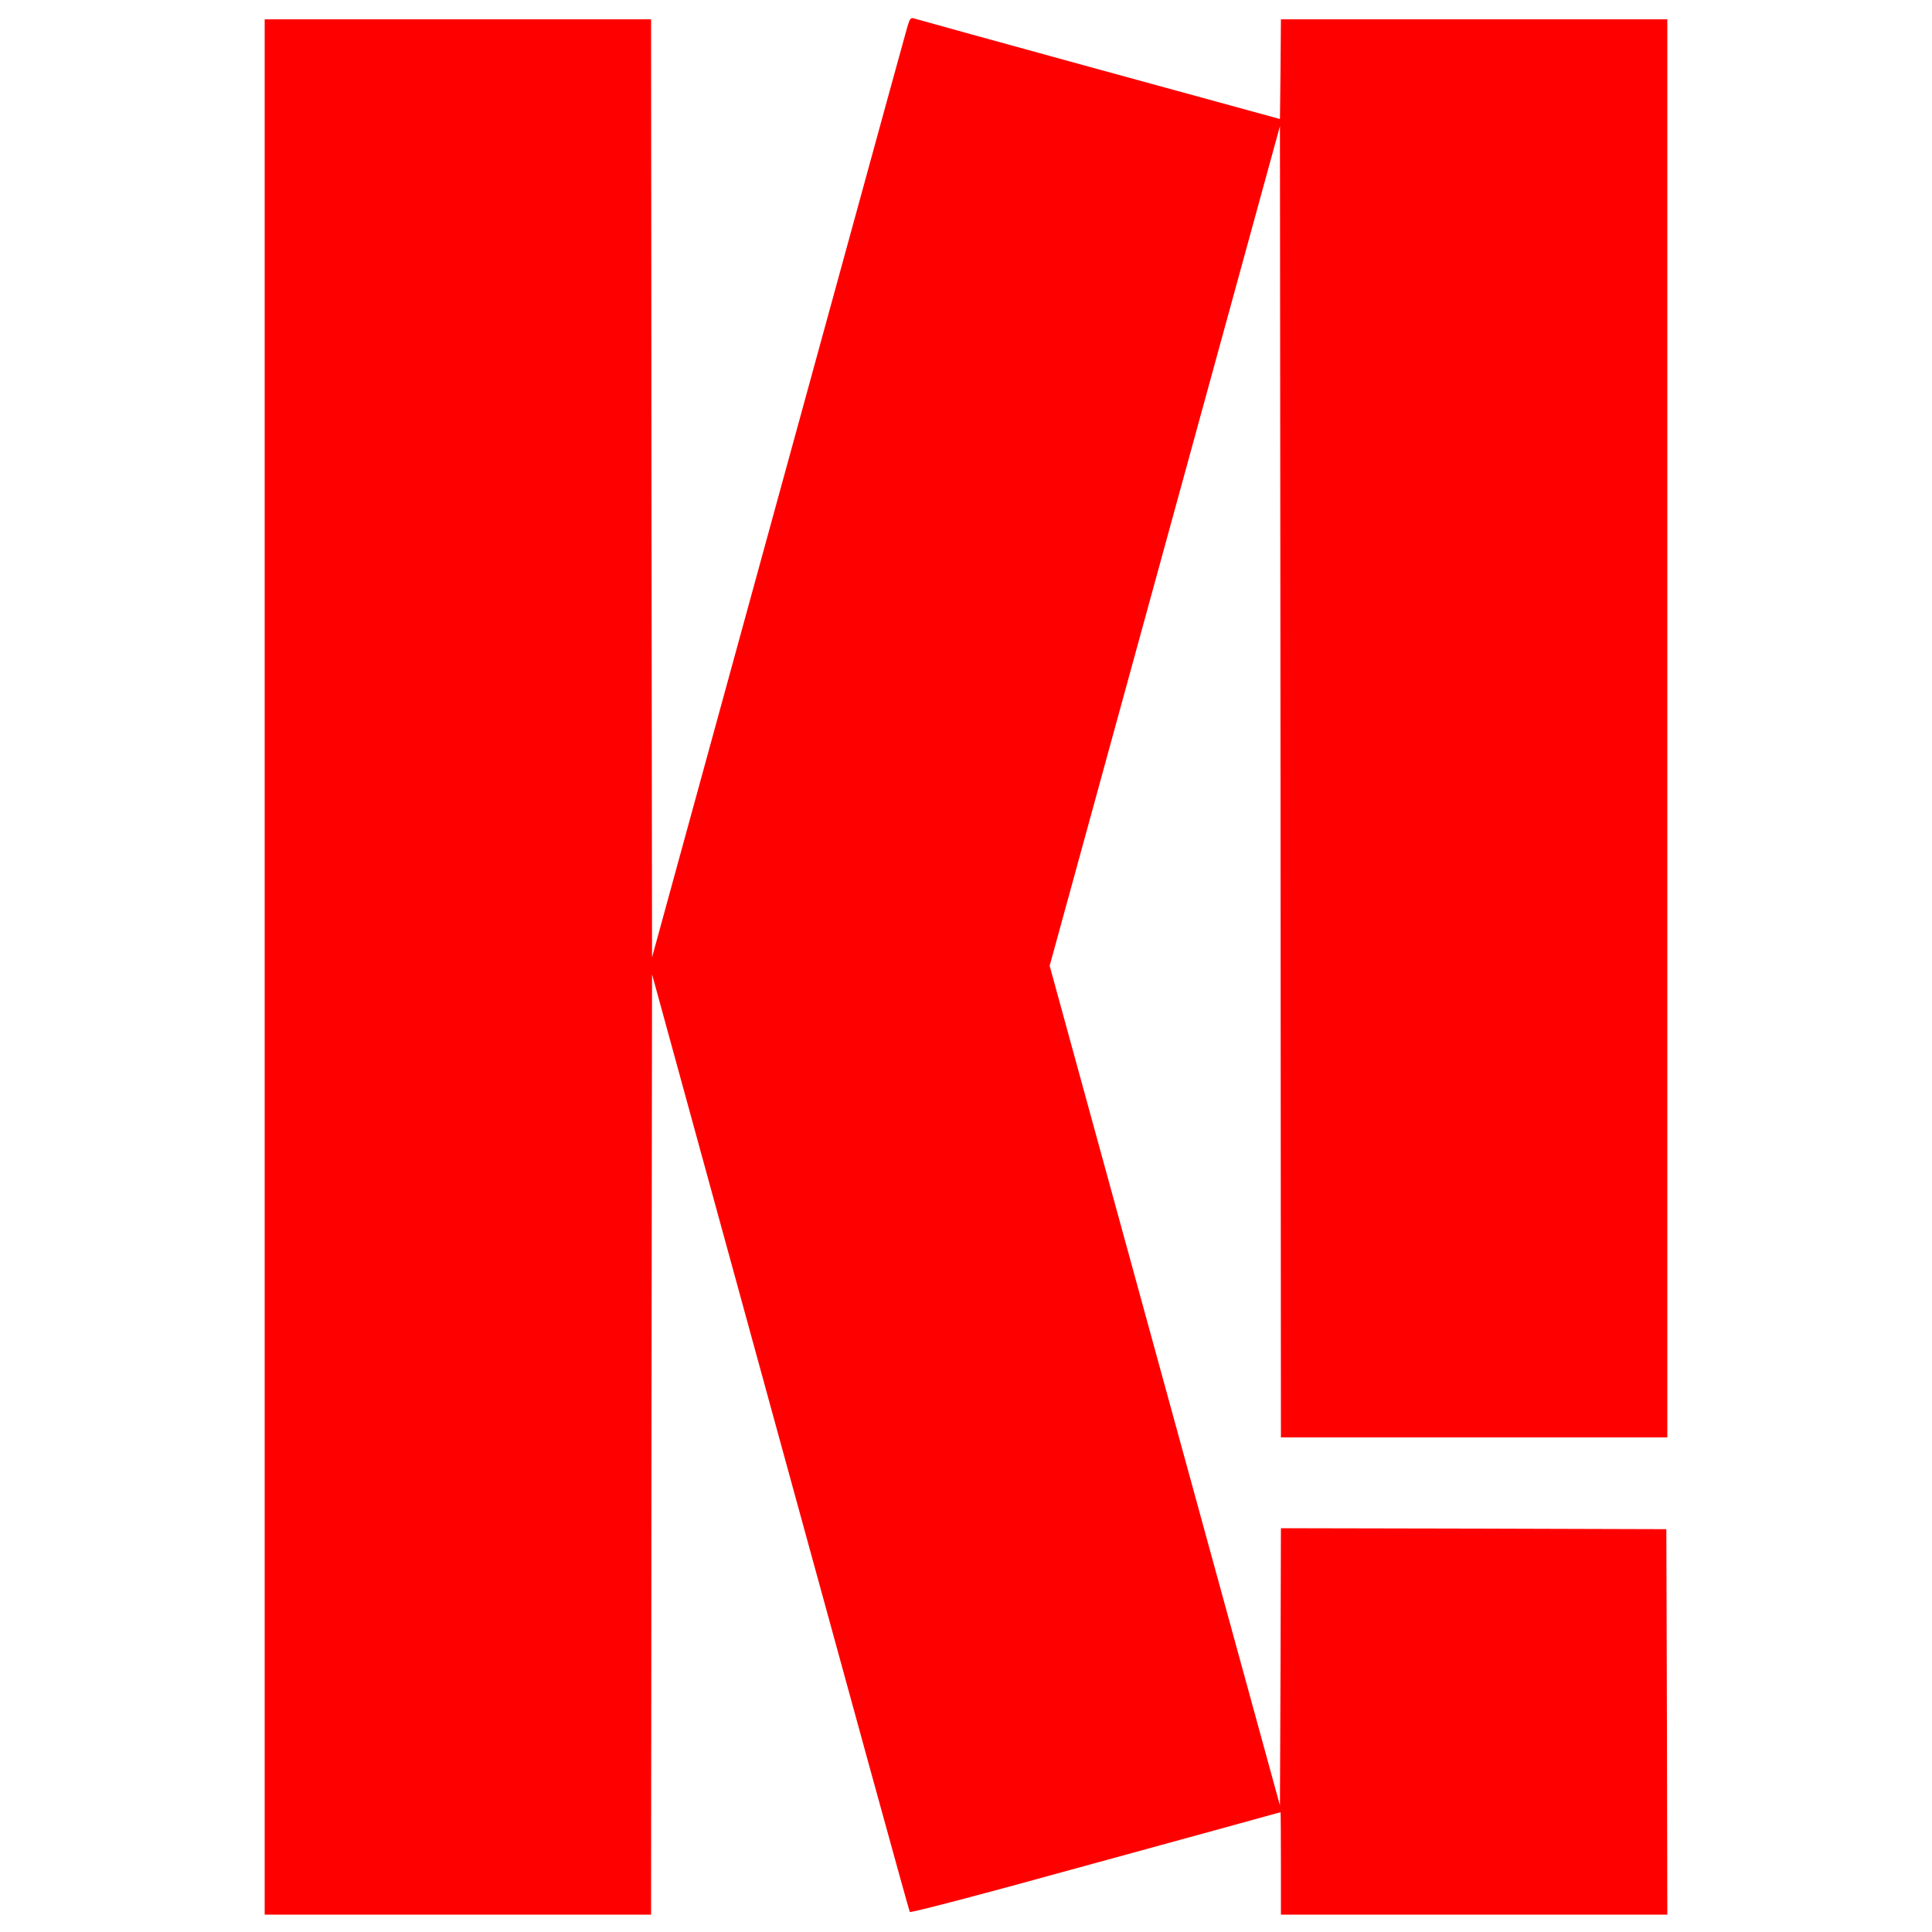 <?xml version="1.0" standalone="no"?>
<!DOCTYPE svg PUBLIC "-//W3C//DTD SVG 20010904//EN"
 "http://www.w3.org/TR/2001/REC-SVG-20010904/DTD/svg10.dtd">
<svg version="1.0" xmlns="http://www.w3.org/2000/svg"
 width="1000pt" height="1000pt" viewBox="0 0 1000 1000"
 preserveAspectRatio="xMidYMid meet">
<g transform="translate(0,1000) scale(0.1,-0.1)"
fill="red" stroke="none">
<path d="M4697 9863 c-8 -26 -308 -1121 -668 -2433 l-654 -2385 -3 2428 -2
2427 -1000 0 -1000 0 0 -4905 0 -4905 1000 0 1000 0 2 2433 3 2434 664 -2421
c365 -1332 666 -2426 670 -2432 4 -6 349 84 961 253 525 144 956 262 958 263
1 0 2 -119 2 -265 l0 -265 1000 0 1000 0 -2 997 -3 998 -997 3 -998 2 -2 -717
-3 -718 -596 2173 -596 2173 596 2173 596 2173 3 -3393 2 -3394 1000 0 1000 0
0 3670 0 3670 -1000 0 -1000 0 -2 -258 -3 -258 -935 256 c-514 141 -945 260
-957 264 -19 6 -23 2 -36 -41z"/>
</g>
</svg>
